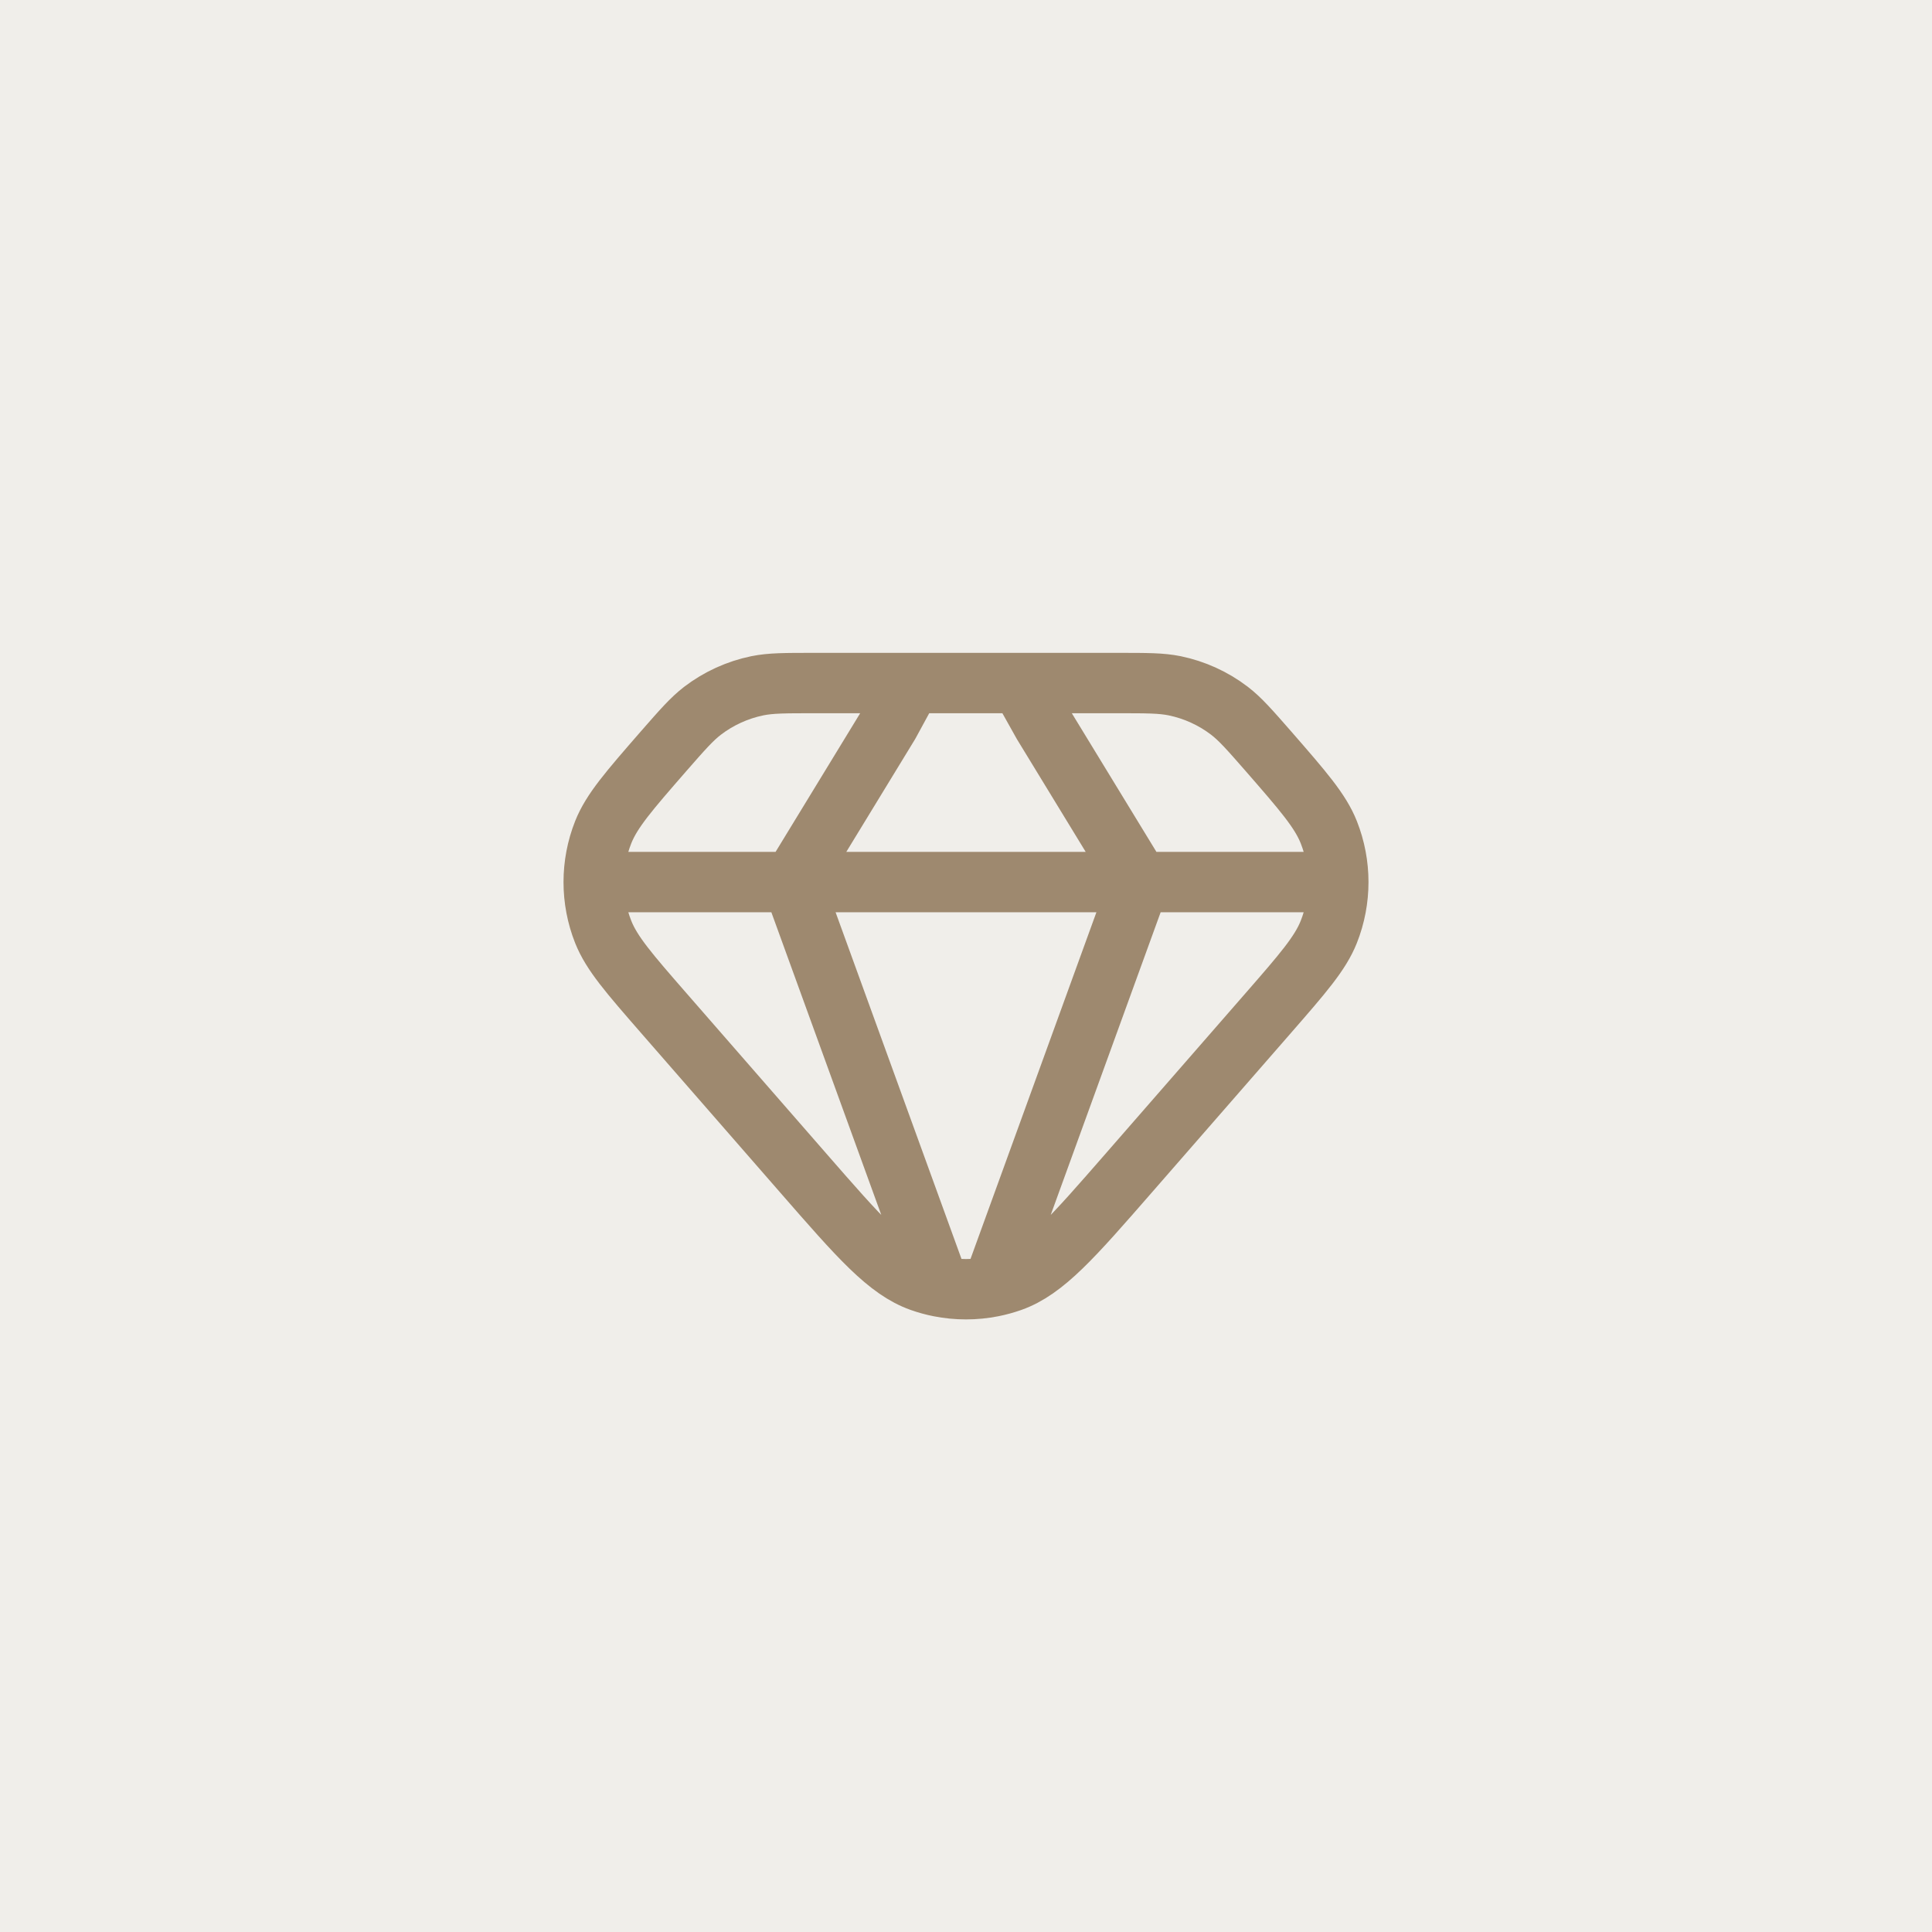 <svg width="64" height="64" viewBox="0 0 64 64" fill="none" xmlns="http://www.w3.org/2000/svg">
<rect width="64" height="64" fill="#B6AB9A" fill-opacity="0.21"/>
<path d="M26.253 29.22H37.747M26.253 29.22H19.667M26.253 29.22L31.12 42.621M26.253 29.22L29.453 23.976L30.187 22.627M37.747 29.22H44.333M37.747 29.22L32.88 42.621M37.747 29.22L34.547 23.976L33.792 22.627M19.667 29.22C19.667 29.78 19.772 30.34 19.981 30.868C20.264 31.581 20.837 32.239 21.981 33.552L26.604 38.853C28.467 40.989 29.397 42.059 30.501 42.451C30.705 42.523 30.911 42.58 31.12 42.621M19.667 29.22C19.667 28.66 19.772 28.1 19.981 27.571C20.264 26.857 20.837 26.201 21.981 24.887C22.604 24.175 22.915 23.819 23.275 23.543C23.81 23.135 24.43 22.853 25.089 22.717C25.535 22.627 26.007 22.627 26.952 22.627H30.187M31.12 42.621C31.701 42.736 32.299 42.736 32.88 42.621M30.187 22.627H33.792M44.333 29.22C44.333 29.78 44.228 30.34 44.019 30.868C43.736 31.581 43.163 32.239 42.019 33.552L37.396 38.853C35.533 40.989 34.603 42.059 33.499 42.451C33.297 42.522 33.09 42.579 32.88 42.621M44.333 29.22C44.333 28.66 44.228 28.1 44.019 27.571C43.736 26.857 43.163 26.201 42.019 24.887C41.396 24.175 41.085 23.819 40.725 23.543C40.19 23.135 39.57 22.853 38.911 22.717C38.465 22.627 37.993 22.627 37.048 22.627H33.792" stroke="#9E896F" stroke-width="2" stroke-linecap="round" stroke-linejoin="round"/>
</svg>
